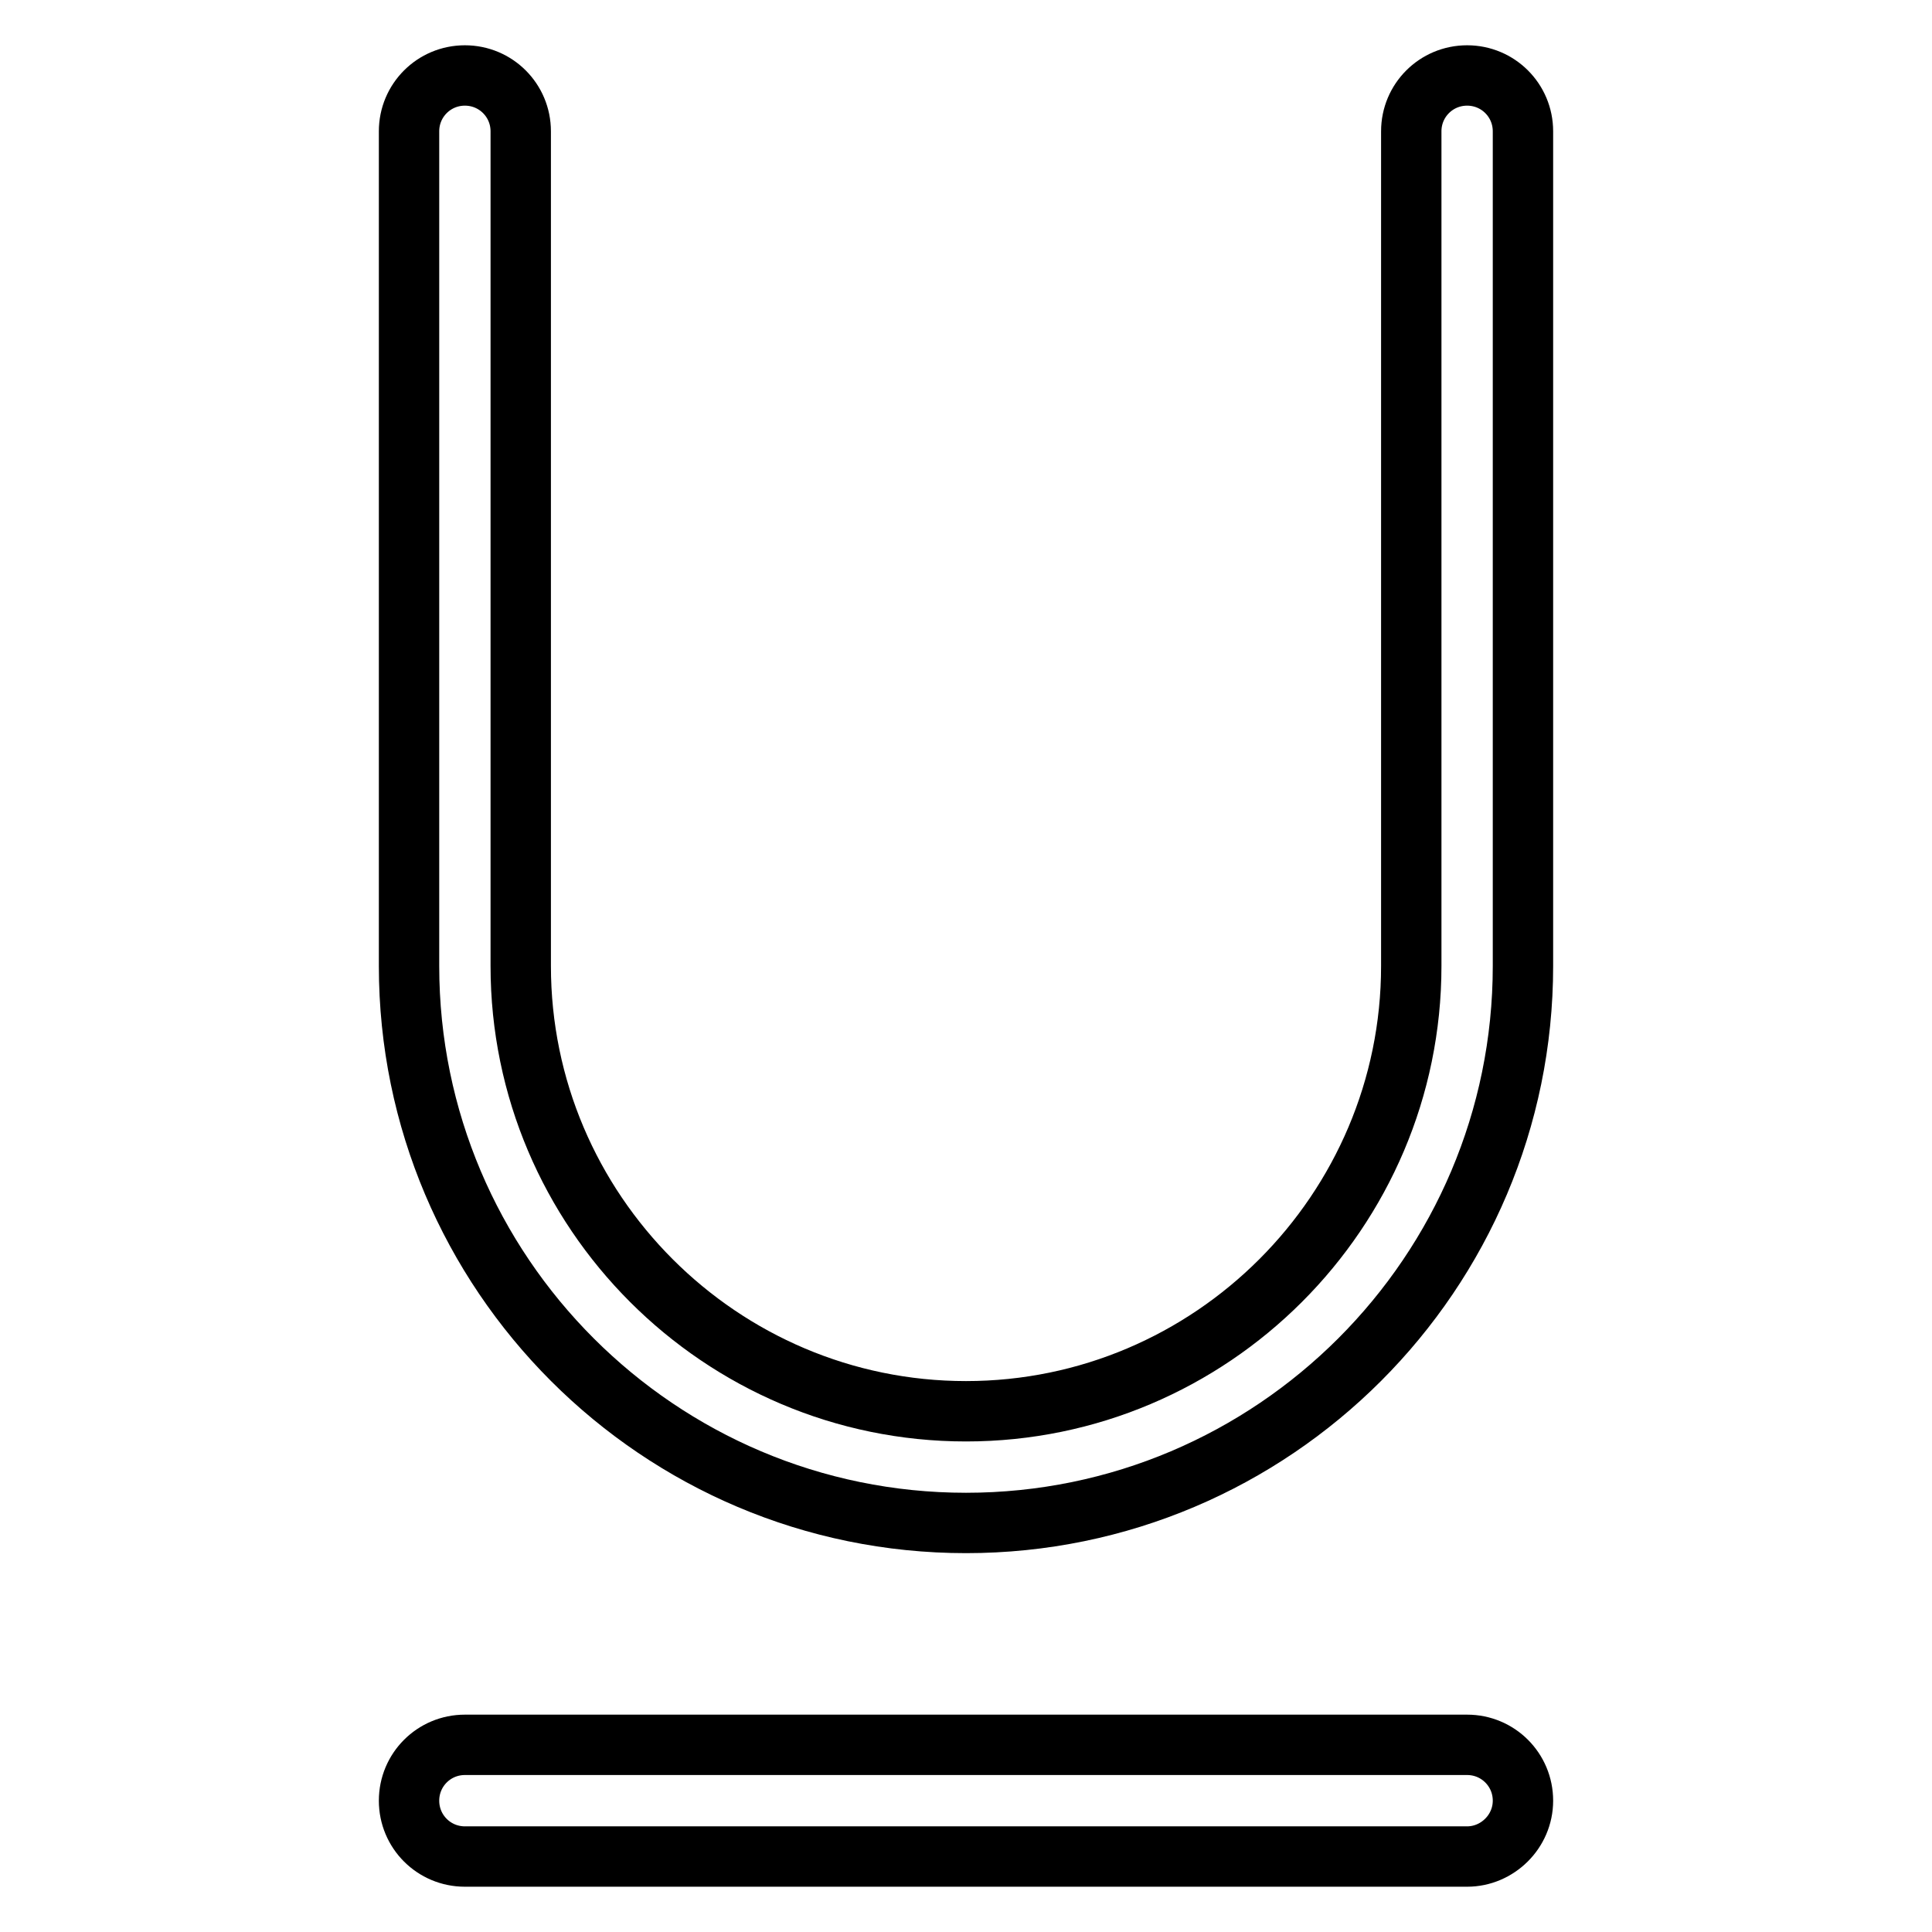 <?xml version="1.0" encoding="utf-8"?>
<!-- Svg Vector Icons : http://www.onlinewebfonts.com/icon -->
<!DOCTYPE svg PUBLIC "-//W3C//DTD SVG 1.1//EN" "http://www.w3.org/Graphics/SVG/1.1/DTD/svg11.dtd">
<svg version="1.1" xmlns="http://www.w3.org/2000/svg" xmlns:xlink="http://www.w3.org/1999/xlink" x="0px" y="0px" viewBox="0 0 256 256" enable-background="new 0 0 256 256" xml:space="preserve">
<g> <path stroke-width="8" fill-opacity="0" stroke="#000000"  d="M194.4,246H61.6c-4.1,0-7.4-3.3-7.4-7.4c0-4.1,3.3-7.4,7.4-7.4h132.8c4.1,0,7.4,3.3,7.4,7.4 C201.8,242.7,198.4,246,194.4,246z M128,201.8c-40.7,0-73.8-33.1-73.8-73.8V17.4c0-4.1,3.3-7.4,7.4-7.4c4.1,0,7.4,3.3,7.4,7.4V128 c0,32.5,26.5,59,59,59c32.5,0,59-26.5,59-59V17.4c0-4.1,3.3-7.4,7.4-7.4c4.1,0,7.4,3.3,7.4,7.4V128 C201.8,168.7,168.7,201.8,128,201.8z"/></g>
</svg>